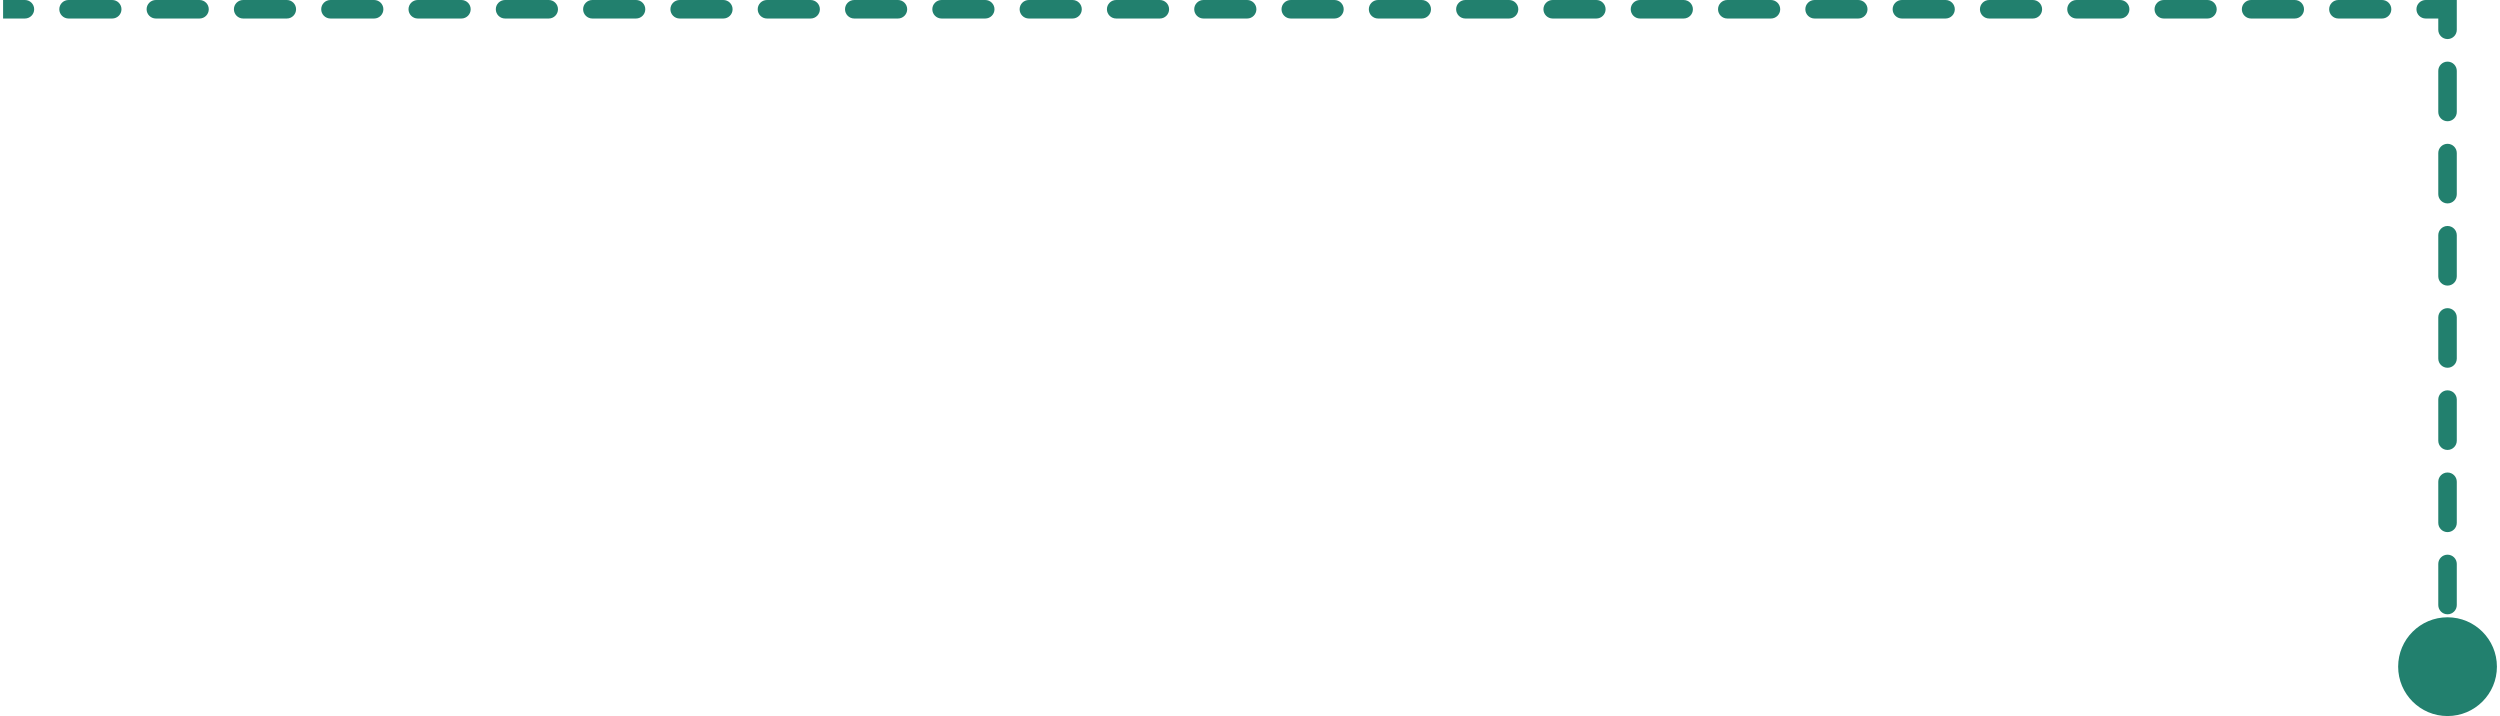 <svg width="405" height="116" viewBox="0 0 405 116" fill="none" xmlns="http://www.w3.org/2000/svg">
<path d="M396.5 1.5H398V0H396.5V1.5ZM388.5 108C388.5 112.418 392.082 116 396.5 116C400.918 116 404.5 112.418 404.5 108C404.5 103.582 400.918 100 396.5 100C392.082 100 388.5 103.582 388.5 108ZM4.036 3C4.864 3 5.536 2.328 5.536 1.5C5.536 0.672 4.864 0 4.036 0V3ZM11.107 0C10.279 0 9.607 0.672 9.607 1.5C9.607 2.328 10.279 3 11.107 3V0ZM18.179 3C19.007 3 19.679 2.328 19.679 1.5C19.679 0.672 19.007 0 18.179 0V3ZM25.25 0C24.422 0 23.75 0.672 23.75 1.5C23.75 2.328 24.422 3 25.25 3V0ZM32.321 3C33.15 3 33.821 2.328 33.821 1.5C33.821 0.672 33.15 0 32.321 0V3ZM39.393 0C38.564 0 37.893 0.672 37.893 1.5C37.893 2.328 38.564 3 39.393 3V0ZM46.464 3C47.293 3 47.964 2.328 47.964 1.5C47.964 0.672 47.293 0 46.464 0V3ZM53.536 0C52.707 0 52.036 0.672 52.036 1.5C52.036 2.328 52.707 3 53.536 3V0ZM60.607 3C61.436 3 62.107 2.328 62.107 1.5C62.107 0.672 61.436 0 60.607 0V3ZM67.679 0C66.85 0 66.179 0.672 66.179 1.5C66.179 2.328 66.85 3 67.679 3V0ZM74.75 3C75.578 3 76.25 2.328 76.25 1.5C76.25 0.672 75.578 0 74.75 0V3ZM81.821 0C80.993 0 80.321 0.672 80.321 1.5C80.321 2.328 80.993 3 81.821 3V0ZM88.893 3C89.721 3 90.393 2.328 90.393 1.5C90.393 0.672 89.721 0 88.893 0V3ZM95.964 0C95.136 0 94.464 0.672 94.464 1.5C94.464 2.328 95.136 3 95.964 3V0ZM103.036 3C103.864 3 104.536 2.328 104.536 1.5C104.536 0.672 103.864 0 103.036 0V3ZM110.107 0C109.279 0 108.607 0.672 108.607 1.5C108.607 2.328 109.279 3 110.107 3V0ZM117.179 3C118.007 3 118.679 2.328 118.679 1.5C118.679 0.672 118.007 0 117.179 0V3ZM124.25 0C123.422 0 122.75 0.672 122.75 1.5C122.75 2.328 123.422 3 124.25 3V0ZM131.321 3C132.15 3 132.821 2.328 132.821 1.5C132.821 0.672 132.15 0 131.321 0V3ZM138.393 0C137.564 0 136.893 0.672 136.893 1.5C136.893 2.328 137.564 3 138.393 3V0ZM145.464 3C146.293 3 146.964 2.328 146.964 1.5C146.964 0.672 146.293 0 145.464 0V3ZM152.536 0C151.707 0 151.036 0.672 151.036 1.5C151.036 2.328 151.707 3 152.536 3V0ZM159.607 3C160.436 3 161.107 2.328 161.107 1.5C161.107 0.672 160.436 0 159.607 0V3ZM166.679 0C165.85 0 165.179 0.672 165.179 1.5C165.179 2.328 165.85 3 166.679 3V0ZM173.75 3C174.578 3 175.25 2.328 175.25 1.5C175.25 0.672 174.578 0 173.75 0V3ZM180.821 0C179.993 0 179.321 0.672 179.321 1.5C179.321 2.328 179.993 3 180.821 3V0ZM187.893 3C188.721 3 189.393 2.328 189.393 1.5C189.393 0.672 188.721 0 187.893 0V3ZM194.964 0C194.136 0 193.464 0.672 193.464 1.5C193.464 2.328 194.136 3 194.964 3V0ZM202.036 3C202.864 3 203.536 2.328 203.536 1.5C203.536 0.672 202.864 0 202.036 0V3ZM209.107 0C208.279 0 207.607 0.672 207.607 1.5C207.607 2.328 208.279 3 209.107 3V0ZM216.179 3C217.007 3 217.679 2.328 217.679 1.5C217.679 0.672 217.007 0 216.179 0V3ZM223.25 0C222.422 0 221.75 0.672 221.75 1.5C221.75 2.328 222.422 3 223.25 3V0ZM230.321 3C231.15 3 231.821 2.328 231.821 1.5C231.821 0.672 231.15 0 230.321 0V3ZM237.393 0C236.564 0 235.893 0.672 235.893 1.5C235.893 2.328 236.564 3 237.393 3V0ZM244.464 3C245.293 3 245.964 2.328 245.964 1.5C245.964 0.672 245.293 0 244.464 0V3ZM251.536 0C250.707 0 250.036 0.672 250.036 1.5C250.036 2.328 250.707 3 251.536 3V0ZM258.607 3C259.436 3 260.107 2.328 260.107 1.5C260.107 0.672 259.436 0 258.607 0V3ZM265.679 0C264.85 0 264.179 0.672 264.179 1.5C264.179 2.328 264.85 3 265.679 3V0ZM272.75 3C273.578 3 274.25 2.328 274.25 1.5C274.25 0.672 273.578 0 272.75 0V3ZM279.821 0C278.993 0 278.321 0.672 278.321 1.5C278.321 2.328 278.993 3 279.821 3V0ZM286.893 3C287.721 3 288.393 2.328 288.393 1.5C288.393 0.672 287.721 0 286.893 0V3ZM293.964 0C293.136 0 292.464 0.672 292.464 1.5C292.464 2.328 293.136 3 293.964 3V0ZM301.036 3C301.864 3 302.536 2.328 302.536 1.5C302.536 0.672 301.864 0 301.036 0V3ZM308.107 0C307.279 0 306.607 0.672 306.607 1.5C306.607 2.328 307.279 3 308.107 3V0ZM315.179 3C316.007 3 316.679 2.328 316.679 1.5C316.679 0.672 316.007 0 315.179 0V3ZM322.25 0C321.422 0 320.75 0.672 320.75 1.5C320.75 2.328 321.422 3 322.25 3V0ZM329.322 3C330.15 3 330.822 2.328 330.822 1.5C330.822 0.672 330.15 0 329.322 0V3ZM336.393 0C335.565 0 334.893 0.672 334.893 1.5C334.893 2.328 335.565 3 336.393 3V0ZM343.464 3C344.293 3 344.964 2.328 344.964 1.5C344.964 0.672 344.293 0 343.464 0V3ZM350.536 0C349.707 0 349.036 0.672 349.036 1.5C349.036 2.328 349.707 3 350.536 3V0ZM357.607 3C358.436 3 359.107 2.328 359.107 1.5C359.107 0.672 358.436 0 357.607 0V3ZM364.679 0C363.85 0 363.179 0.672 363.179 1.5C363.179 2.328 363.85 3 364.679 3V0ZM371.75 3C372.579 3 373.25 2.328 373.25 1.5C373.25 0.672 372.579 0 371.75 0V3ZM378.822 0C377.993 0 377.322 0.672 377.322 1.5C377.322 2.328 377.993 3 378.822 3V0ZM385.893 3C386.721 3 387.393 2.328 387.393 1.5C387.393 0.672 386.721 0 385.893 0V3ZM392.964 0C392.136 0 391.464 0.672 391.464 1.5C391.464 2.328 392.136 3 392.964 3V0ZM395 4.828C395 5.657 395.672 6.328 396.5 6.328C397.328 6.328 398 5.657 398 4.828H395ZM398 11.484C398 10.656 397.328 9.984 396.5 9.984C395.672 9.984 395 10.656 395 11.484H398ZM395 18.141C395 18.969 395.672 19.641 396.5 19.641C397.328 19.641 398 18.969 398 18.141H395ZM398 24.797C398 23.968 397.328 23.297 396.5 23.297C395.672 23.297 395 23.968 395 24.797H398ZM395 31.453C395 32.282 395.672 32.953 396.5 32.953C397.328 32.953 398 32.282 398 31.453H395ZM398 38.109C398 37.281 397.328 36.609 396.5 36.609C395.672 36.609 395 37.281 395 38.109H398ZM395 44.766C395 45.594 395.672 46.266 396.5 46.266C397.328 46.266 398 45.594 398 44.766H395ZM398 51.422C398 50.593 397.328 49.922 396.5 49.922C395.672 49.922 395 50.593 395 51.422H398ZM395 58.078C395 58.907 395.672 59.578 396.5 59.578C397.328 59.578 398 58.907 398 58.078H395ZM398 64.734C398 63.906 397.328 63.234 396.5 63.234C395.672 63.234 395 63.906 395 64.734H398ZM395 71.391C395 72.219 395.672 72.891 396.5 72.891C397.328 72.891 398 72.219 398 71.391H395ZM398 78.047C398 77.218 397.328 76.547 396.5 76.547C395.672 76.547 395 77.218 395 78.047H398ZM395 84.703C395 85.532 395.672 86.203 396.5 86.203C397.328 86.203 398 85.532 398 84.703H395ZM398 91.359C398 90.531 397.328 89.859 396.5 89.859C395.672 89.859 395 90.531 395 91.359H398ZM395 98.016C395 98.844 395.672 99.516 396.5 99.516C397.328 99.516 398 98.844 398 98.016H395ZM398 104.672C398 103.843 397.328 103.172 396.5 103.172C395.672 103.172 395 103.843 395 104.672H398ZM0.5 3H4.036V0H0.5V3ZM11.107 3H18.179V0H11.107V3ZM25.25 3H32.321V0H25.25V3ZM39.393 3H46.464V0H39.393V3ZM53.536 3H60.607V0H53.536V3ZM67.679 3H74.75V0H67.679V3ZM81.821 3H88.893V0H81.821V3ZM95.964 3H103.036V0H95.964V3ZM110.107 3H117.179V0H110.107V3ZM124.25 3H131.321V0H124.25V3ZM138.393 3H145.464V0H138.393V3ZM152.536 3H159.607V0H152.536V3ZM166.679 3H173.75V0H166.679V3ZM180.821 3H187.893V0H180.821V3ZM194.964 3H202.036V0H194.964V3ZM209.107 3H216.179V0H209.107V3ZM223.25 3H230.321V0H223.25V3ZM237.393 3H244.464V0H237.393V3ZM251.536 3H258.607V0H251.536V3ZM265.679 3H272.75V0H265.679V3ZM279.821 3H286.893V0H279.821V3ZM293.964 3H301.036V0H293.964V3ZM308.107 3H315.179V0H308.107V3ZM322.25 3H329.322V0H322.25V3ZM336.393 3H343.464V0H336.393V3ZM350.536 3H357.607V0H350.536V3ZM364.679 3H371.75V0H364.679V3ZM378.822 3H385.893V0H378.822V3ZM392.964 3H396.5V0H392.964V3ZM395 1.5V4.828H398V1.5H395ZM395 11.484V18.141H398V11.484H395ZM395 24.797V31.453H398V24.797H395ZM395 38.109V44.766H398V38.109H395ZM395 51.422V58.078H398V51.422H395ZM395 64.734V71.391H398V64.734H395ZM395 78.047V84.703H398V78.047H395ZM395 91.359V98.016H398V91.359H395ZM395 104.672V108H398V104.672H395Z" fill="#22806E"/>
</svg>
